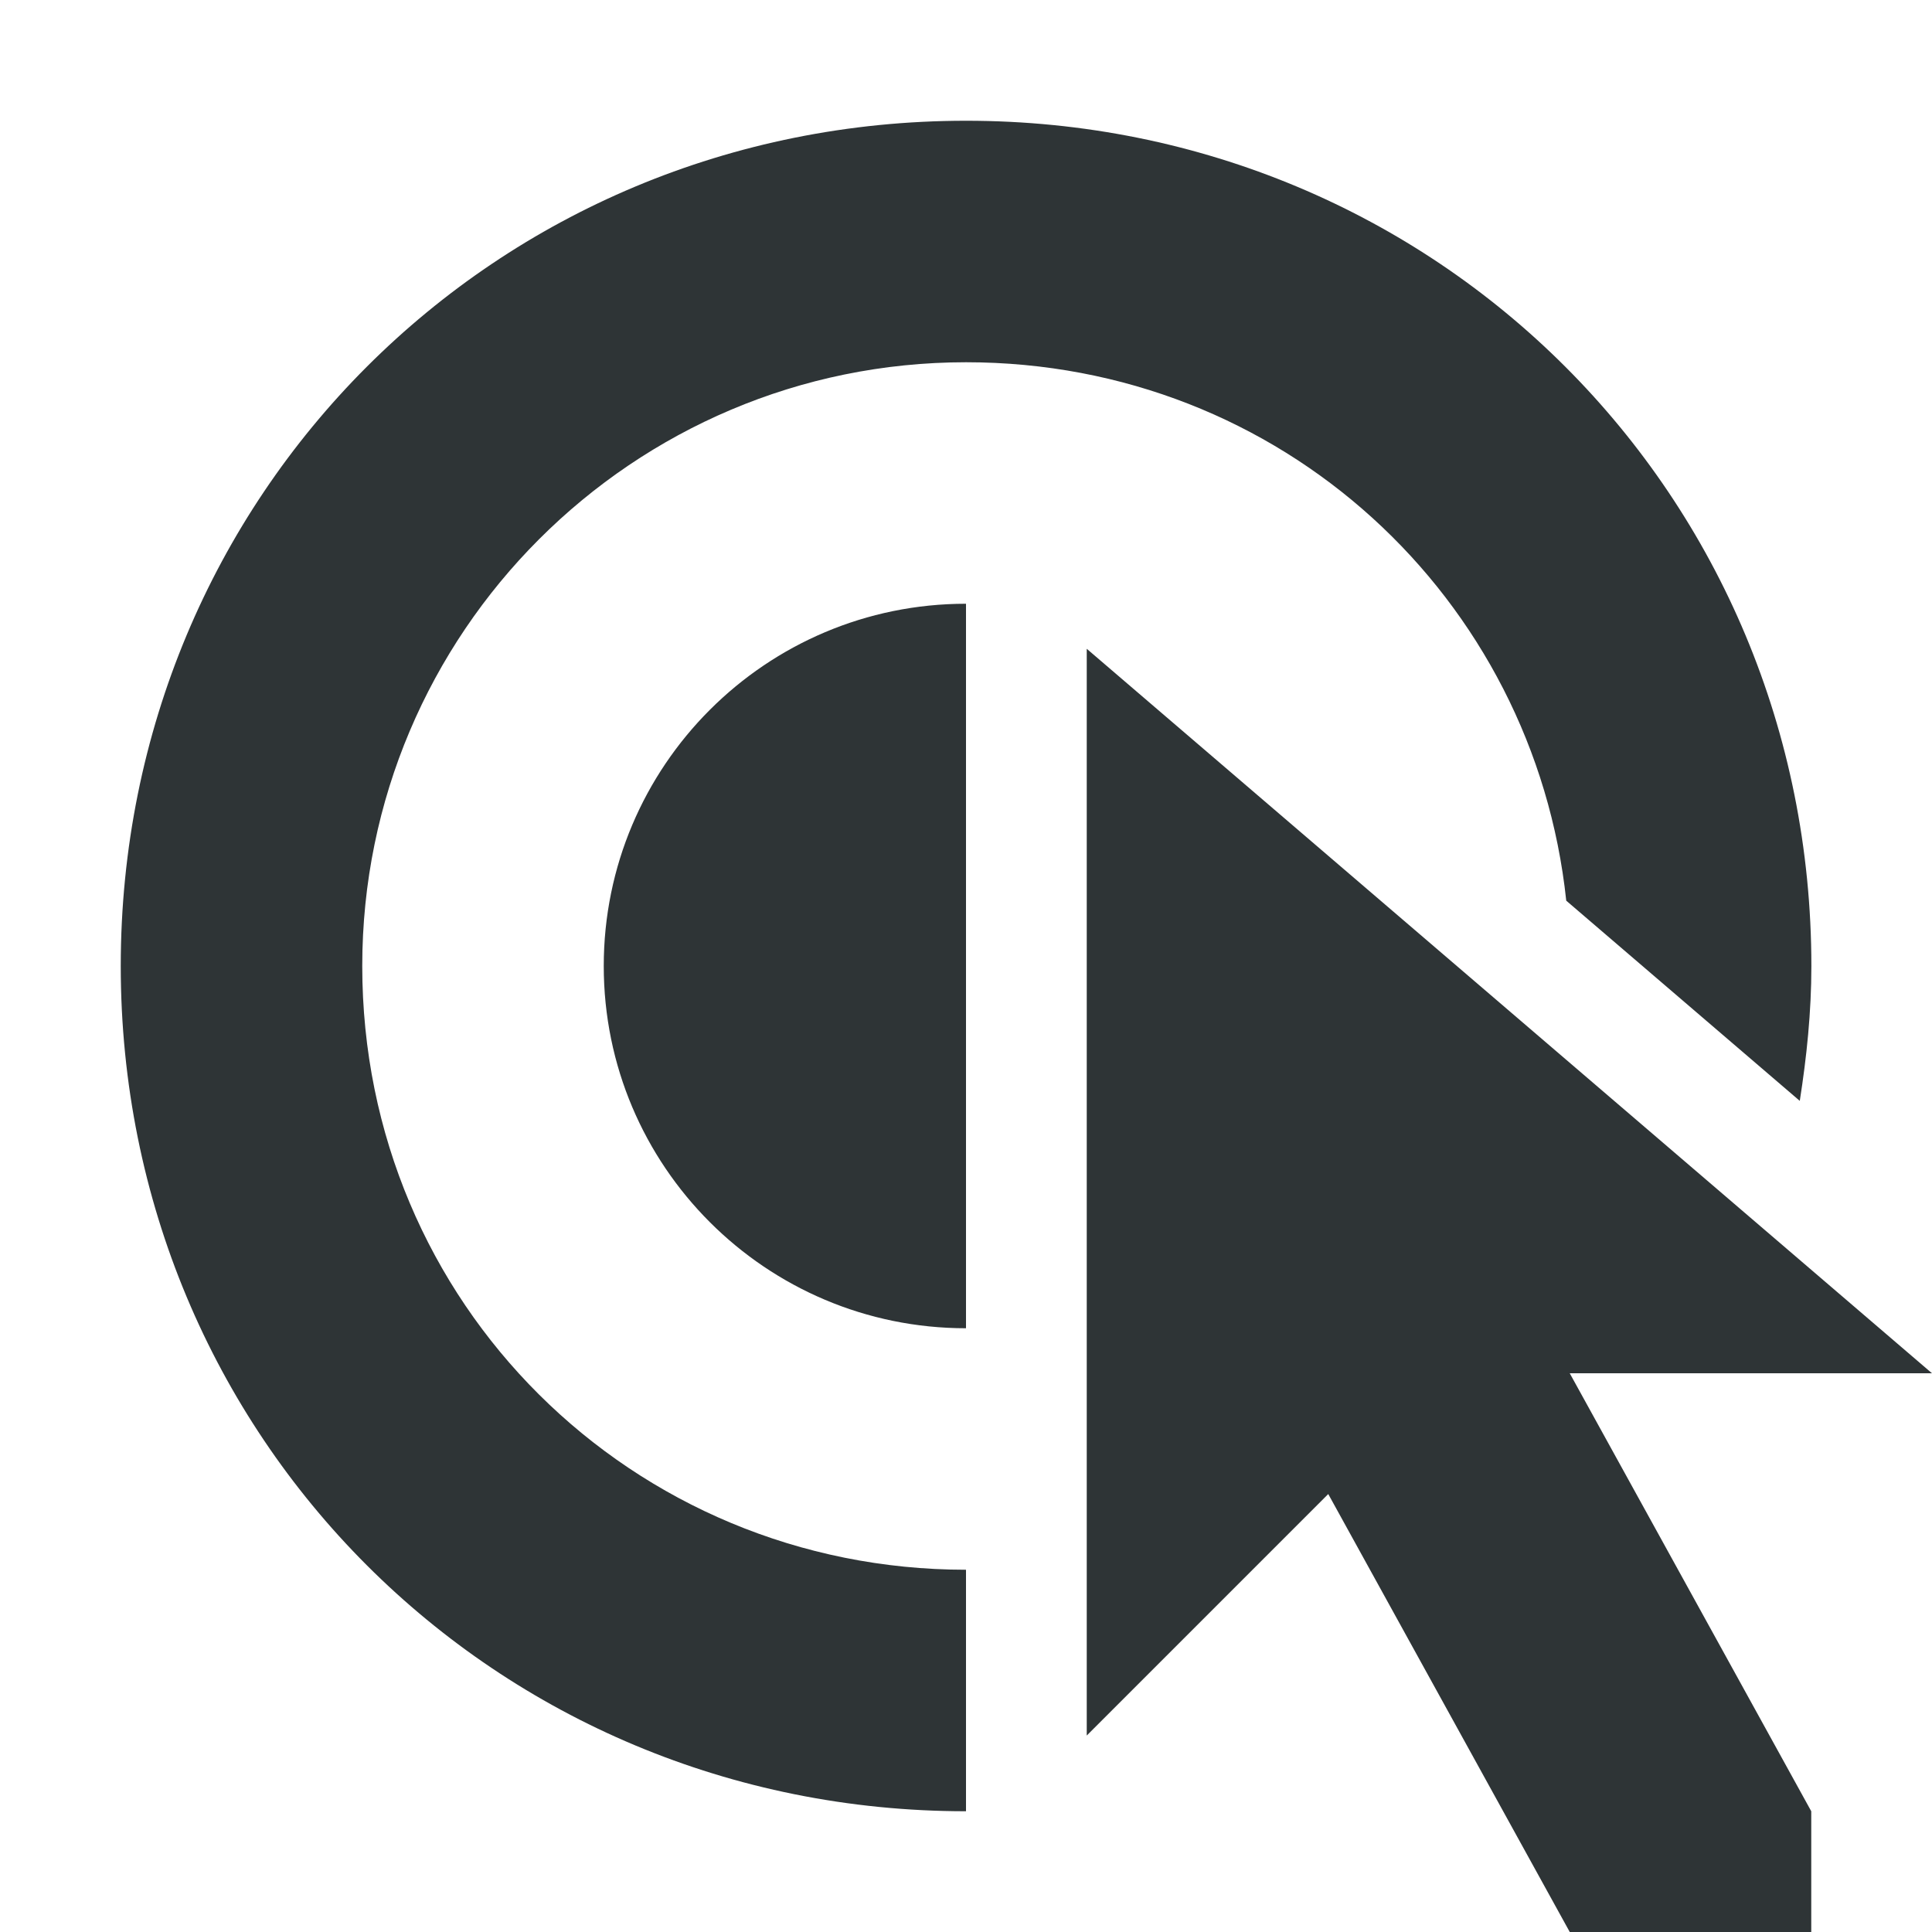 <svg viewBox="0 0 16 16" xmlns="http://www.w3.org/2000/svg"><path d="m8 1c-3.9 0-7 3.1-7 7s3.1 7 7 7v-2c-2.76 0-5-2.2-5-5 0-2.76 2.24-5 5-5 2.615 0 4.705 1.953 4.971 4.459l1.934 1.658c.057-.364.096-.735.096-1.117 0-3.9-3.1-7-7-7zm0 4c-1.657 0-3 1.343-3 3s1.343 3 3 3v-5.627zm1 .373v9l2-2 2 3.627h2v-1l-2-3.627h3z" fill="#2e3436"/></svg>